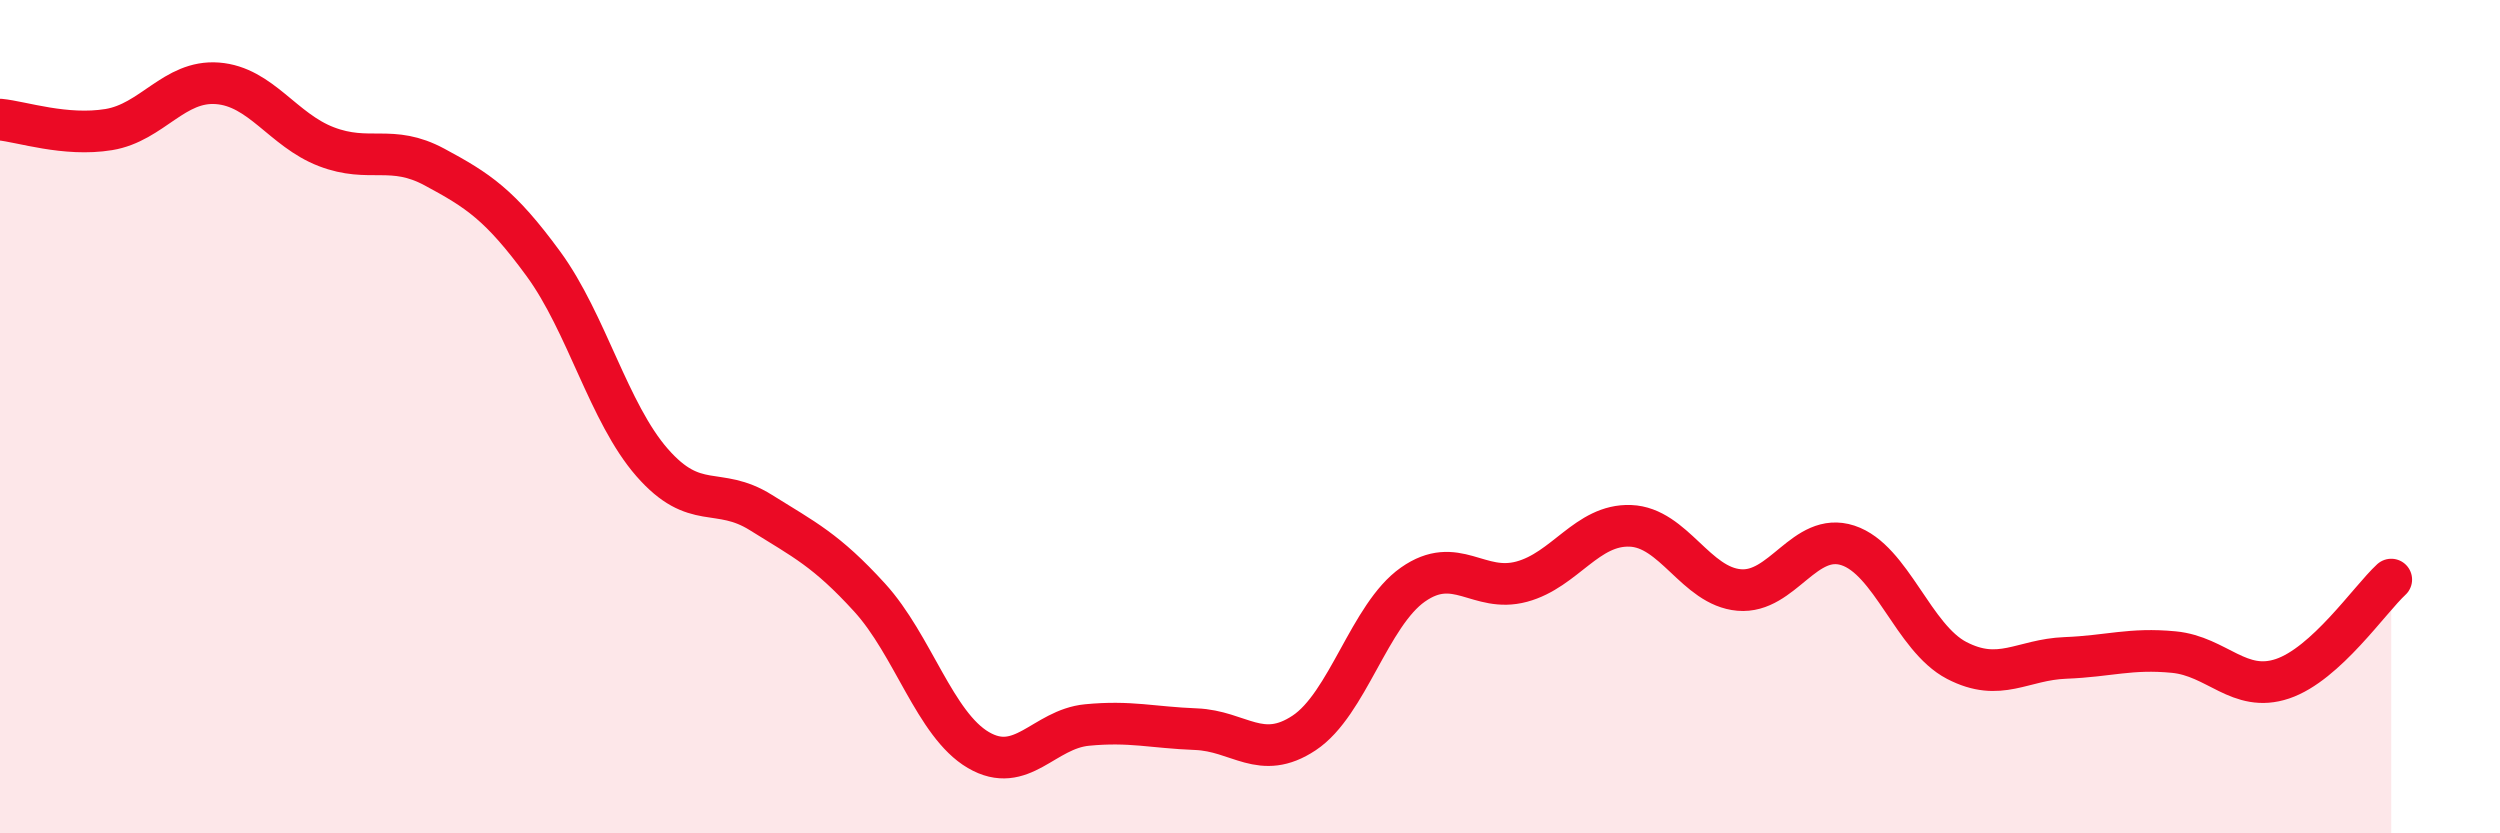
    <svg width="60" height="20" viewBox="0 0 60 20" xmlns="http://www.w3.org/2000/svg">
      <path
        d="M 0,2.87 C 0.52,2.92 1.57,3.28 2.61,3.11 C 3.65,2.94 4.18,1.92 5.22,2 C 6.26,2.08 6.79,3.12 7.83,3.52 C 8.87,3.92 9.39,3.45 10.43,4.01 C 11.47,4.57 12,4.91 13.04,6.33 C 14.08,7.75 14.61,9.91 15.65,11.1 C 16.69,12.29 17.22,11.65 18.26,12.3 C 19.3,12.95 19.83,13.2 20.87,14.34 C 21.91,15.48 22.44,17.39 23.48,18 C 24.52,18.61 25.05,17.5 26.09,17.4 C 27.13,17.3 27.66,17.46 28.7,17.5 C 29.74,17.54 30.26,18.28 31.3,17.59 C 32.34,16.9 32.87,14.76 33.91,14.03 C 34.95,13.3 35.48,14.24 36.52,13.96 C 37.56,13.68 38.09,12.58 39.13,12.62 C 40.17,12.66 40.7,14.07 41.74,14.16 C 42.78,14.25 43.31,12.75 44.35,13.09 C 45.39,13.43 45.92,15.31 46.96,15.85 C 48,16.39 48.53,15.83 49.57,15.79 C 50.61,15.75 51.13,15.55 52.17,15.65 C 53.21,15.75 53.74,16.64 54.78,16.29 C 55.82,15.94 56.87,14.39 57.39,13.91L57.39 20L0 20Z"
        fill="#EB0A25"
        opacity="0.1"
        stroke-linecap="round"
        stroke-linejoin="round"
      />
      <path
        d="M 0,2.87 C 0.52,2.92 1.57,3.28 2.61,3.11 C 3.65,2.94 4.18,1.92 5.22,2 C 6.26,2.08 6.79,3.12 7.83,3.52 C 8.87,3.92 9.39,3.45 10.43,4.01 C 11.47,4.57 12,4.91 13.04,6.33 C 14.08,7.75 14.61,9.91 15.65,11.1 C 16.69,12.29 17.22,11.65 18.26,12.3 C 19.3,12.95 19.83,13.2 20.87,14.34 C 21.91,15.48 22.44,17.39 23.48,18 C 24.52,18.61 25.05,17.5 26.09,17.4 C 27.13,17.3 27.66,17.46 28.7,17.5 C 29.74,17.54 30.26,18.28 31.3,17.59 C 32.34,16.9 32.87,14.76 33.91,14.03 C 34.95,13.3 35.48,14.24 36.52,13.96 C 37.56,13.68 38.09,12.58 39.13,12.62 C 40.17,12.66 40.7,14.07 41.74,14.16 C 42.78,14.25 43.31,12.75 44.35,13.09 C 45.39,13.43 45.92,15.31 46.96,15.85 C 48,16.39 48.53,15.83 49.57,15.79 C 50.61,15.75 51.13,15.55 52.17,15.65 C 53.21,15.75 53.74,16.64 54.78,16.29 C 55.82,15.94 56.87,14.39 57.39,13.91"
        stroke="#EB0A25"
        stroke-width="1"
        fill="none"
        stroke-linecap="round"
        stroke-linejoin="round"
      />
    </svg>
  